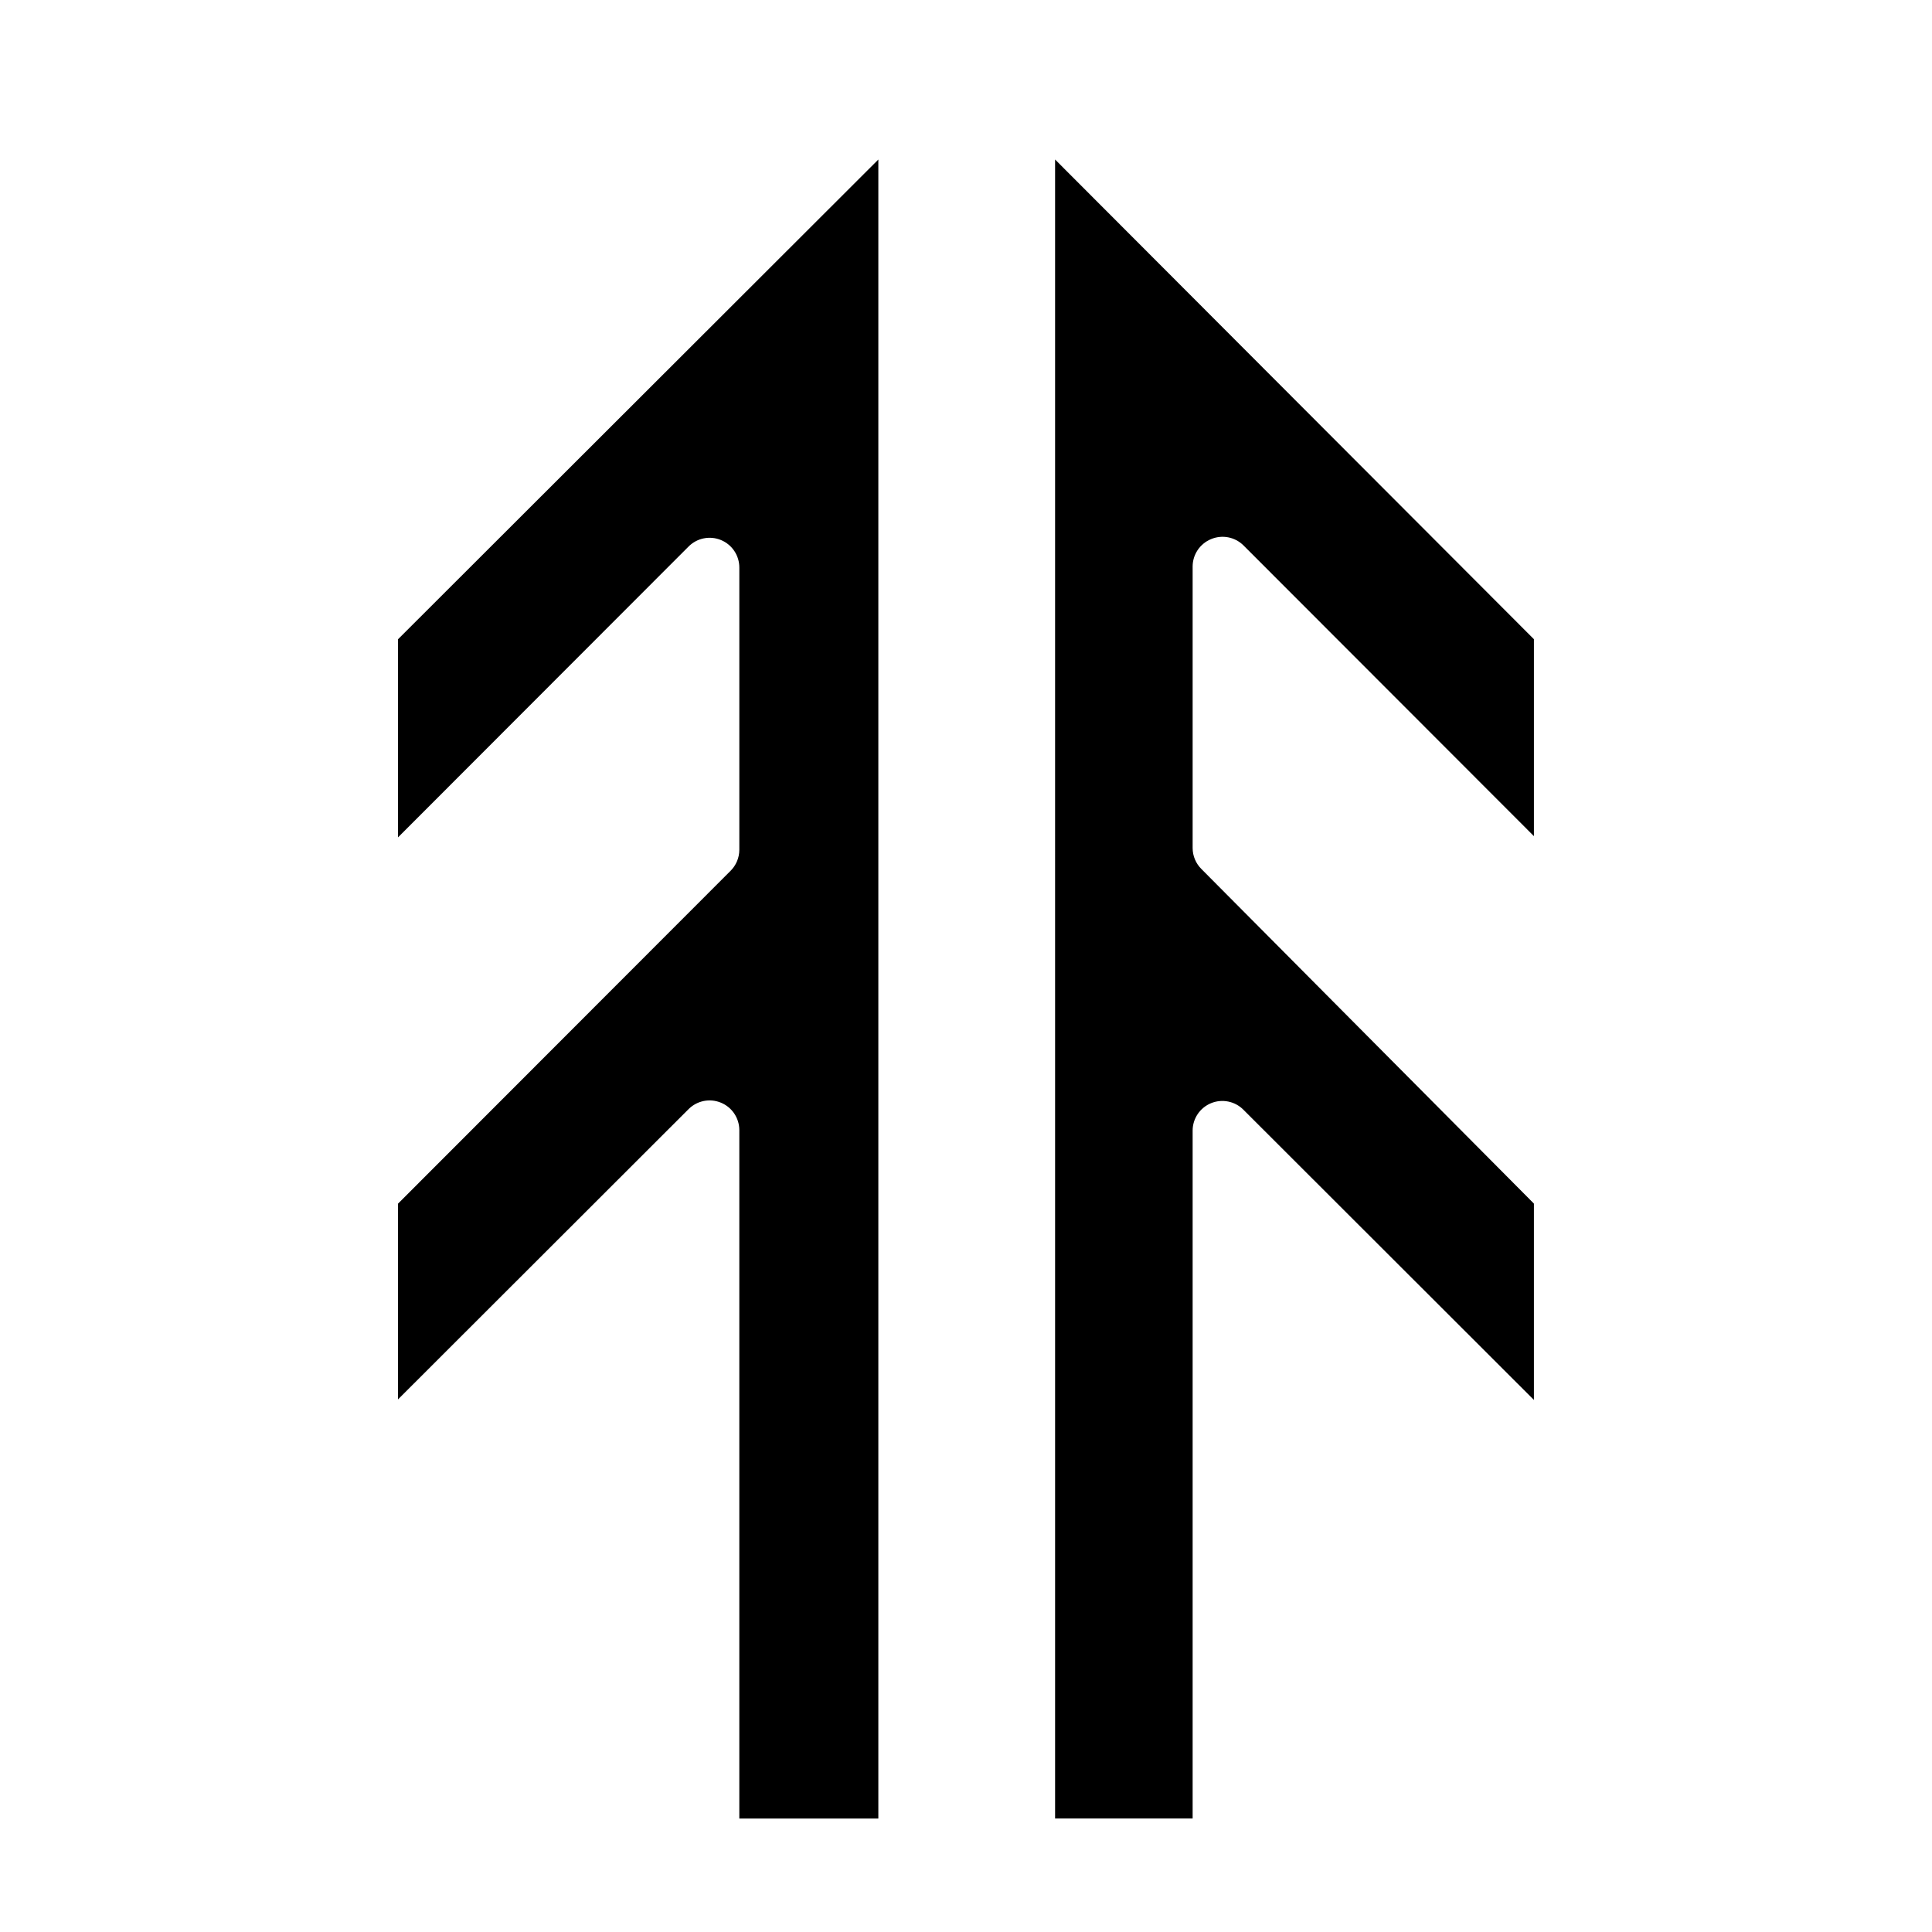 <?xml version="1.0" encoding="UTF-8"?>
<!-- Uploaded to: ICON Repo, www.svgrepo.com, Generator: ICON Repo Mixer Tools -->
<svg fill="#000000" width="800px" height="800px" version="1.1" viewBox="144 144 512 512" xmlns="http://www.w3.org/2000/svg">
 <g>
  <path d="m423.61 186.27 126.9 127.13v52.191l-76.988-77.066c-2.266-2.234-5.648-2.887-8.582-1.652-2.938 1.207-4.863 4.062-4.879 7.242v74.625c0.008 2.106 0.859 4.117 2.359 5.59l88.09 88.641v52.035l-76.988-76.91v-0.004c-2.242-2.258-5.625-2.945-8.57-1.742-2.949 1.207-4.879 4.07-4.891 7.254v182.32h-36.449z"/>
  <path d="m249.48 462.98 88.09-88.168c1.5-1.473 2.352-3.484 2.359-5.59v-74.785c0.02-3.195-1.898-6.09-4.852-7.316-2.953-1.227-6.356-0.543-8.609 1.727l-76.988 77.066v-52.504l127.29-127.13v439.65h-36.844v-182.47c-0.016-3.18-1.941-6.035-4.879-7.242-2.949-1.215-6.336-0.531-8.582 1.73l-76.988 76.91z"/>
 </g>
</svg>